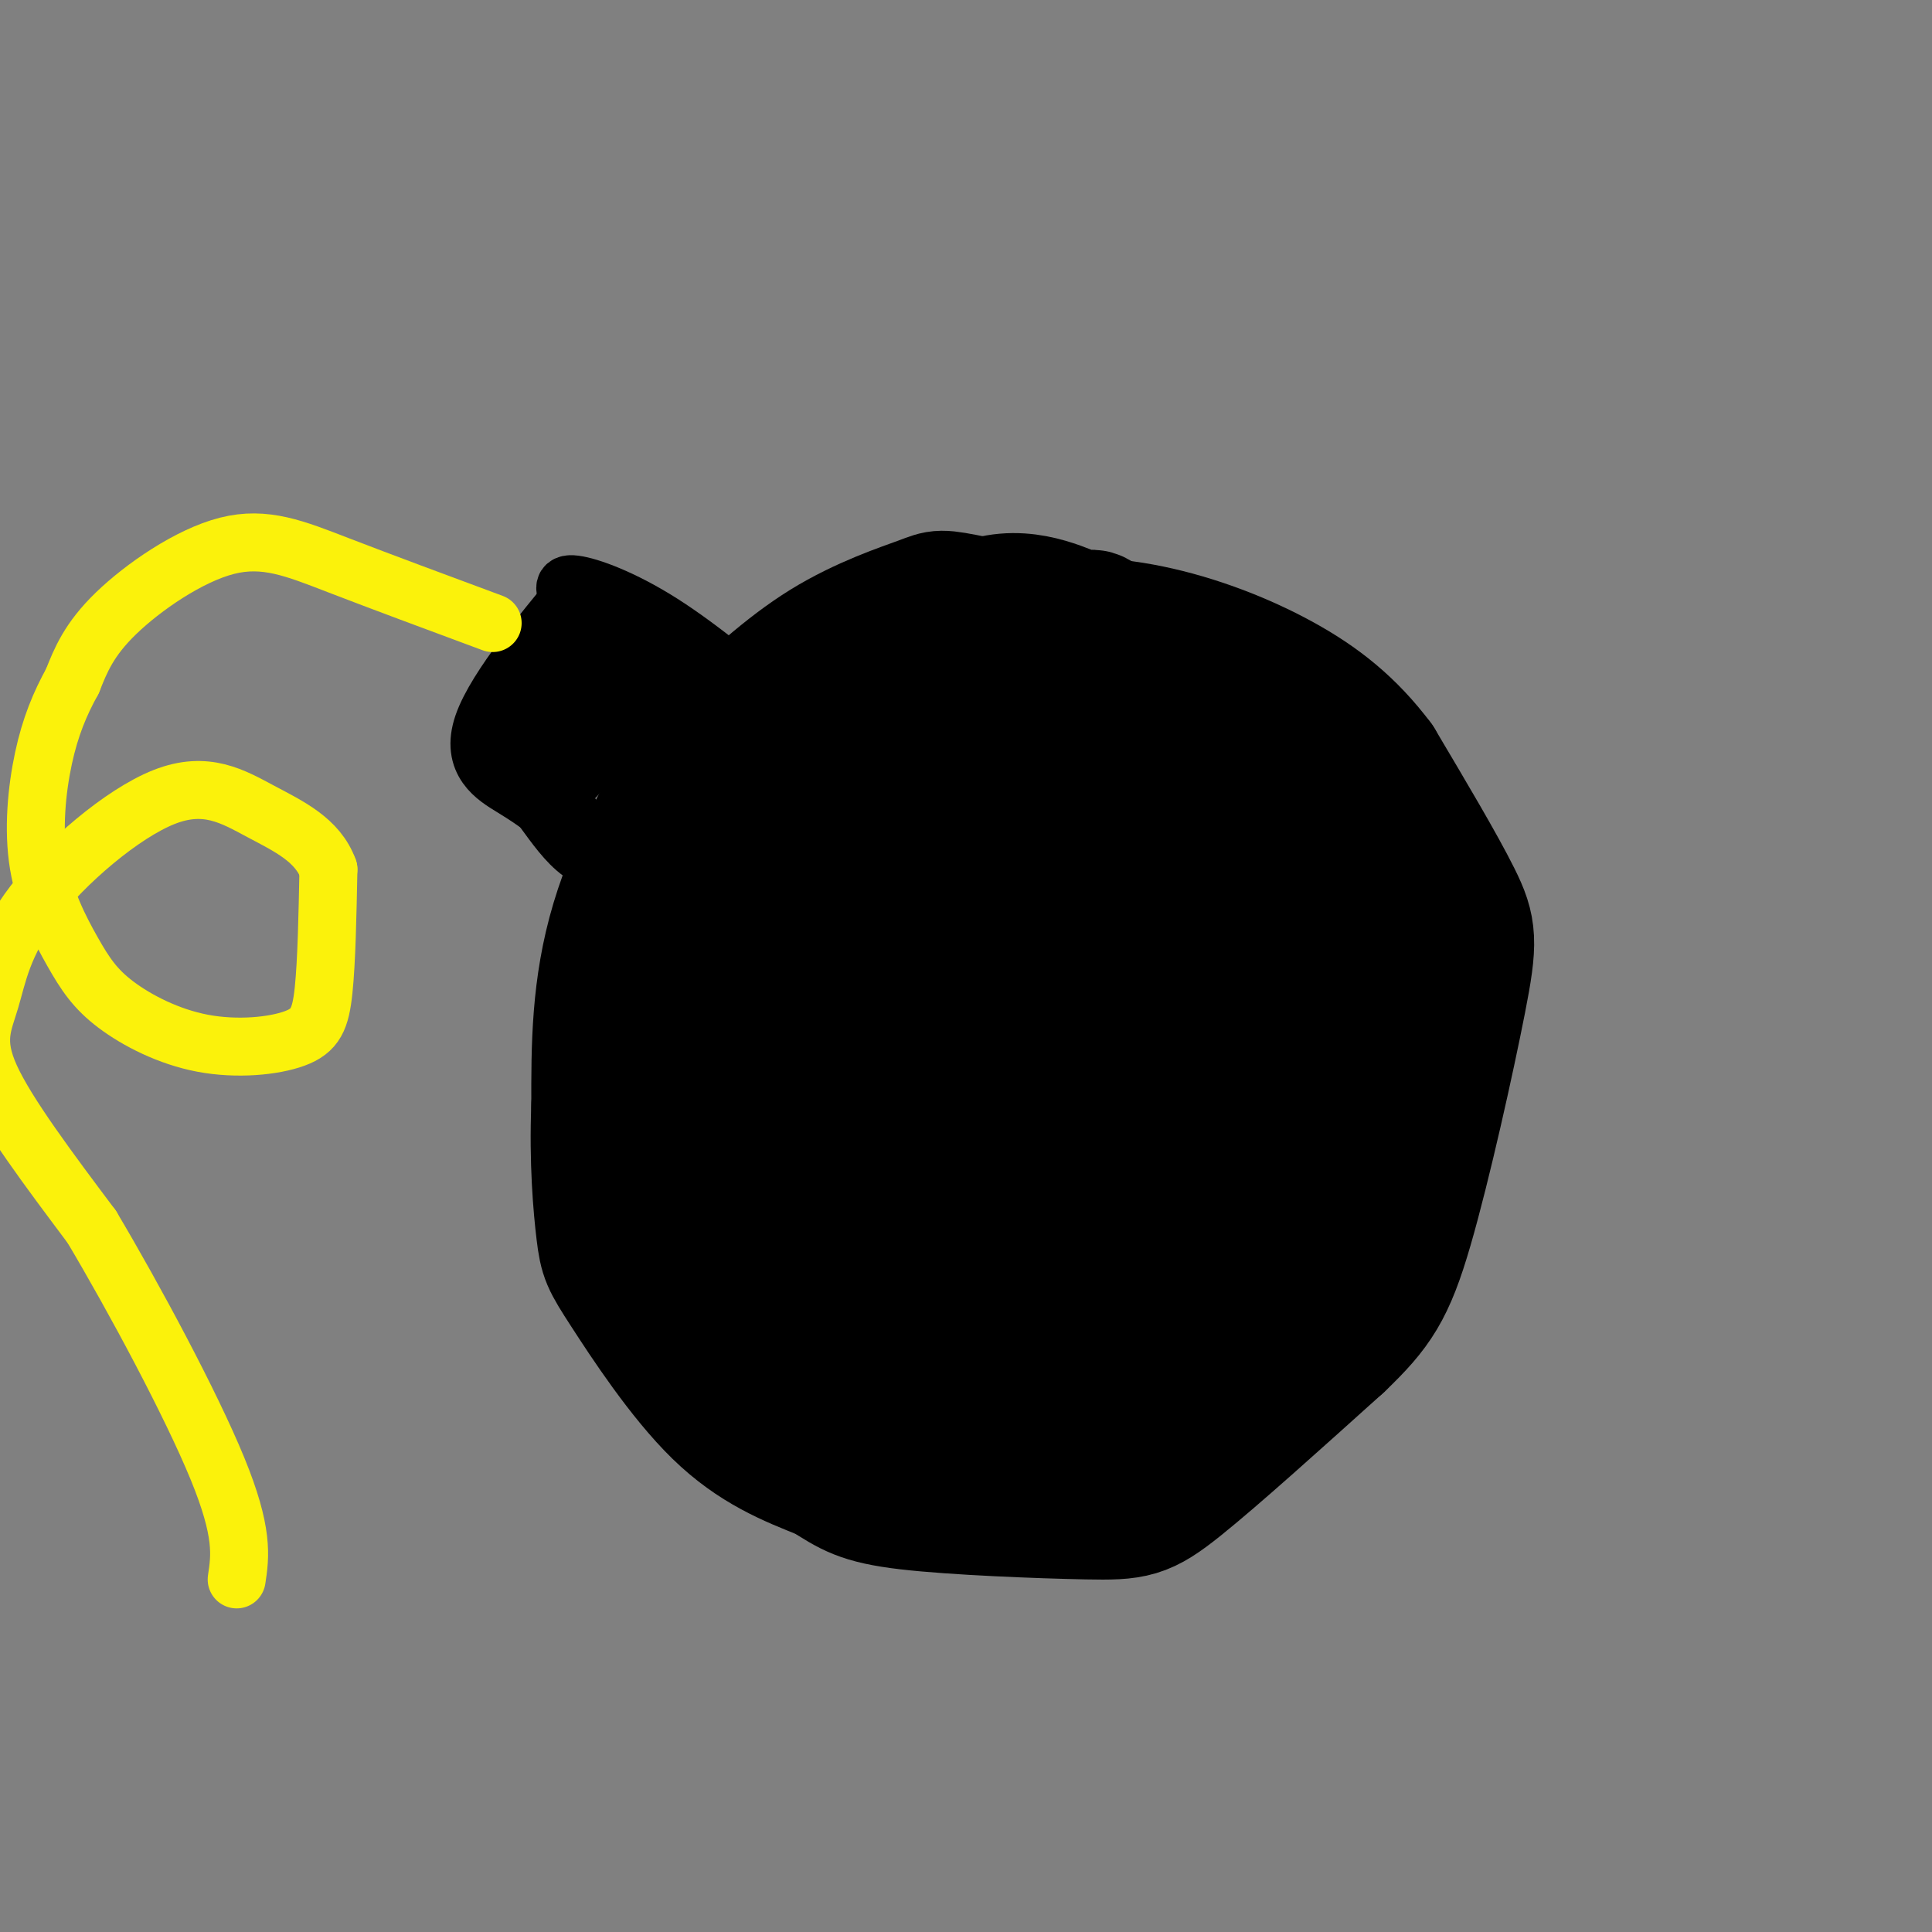 <svg viewBox='0 0 400 400' version='1.1' xmlns='http://www.w3.org/2000/svg' xmlns:xlink='http://www.w3.org/1999/xlink'><rect x="0" y="0" width="400" height="400" fill="#808080" stroke="none"/><g fill='none' stroke='#000000' stroke-width='28' stroke-linecap='round' stroke-linejoin='round'><path d='M255,149c-0.511,-2.667 -1.022,-5.333 -2,-8c-0.978,-2.667 -2.422,-5.333 -11,-8c-8.578,-2.667 -24.289,-5.333 -40,-8'/><path d='M202,125c-7.762,-1.548 -7.167,-1.417 -11,0c-3.833,1.417 -12.095,4.119 -20,9c-7.905,4.881 -15.452,11.940 -23,19'/><path d='M148,153c-7.844,9.711 -15.956,24.489 -20,38c-4.044,13.511 -4.022,25.756 -4,38'/><path d='M124,229c-0.463,11.397 0.381,20.890 1,26c0.619,5.110 1.013,5.837 5,12c3.987,6.163 11.568,17.761 19,25c7.432,7.239 14.716,10.120 22,13'/><path d='M171,305c5.209,3.246 7.231,4.860 17,6c9.769,1.140 27.284,1.807 37,2c9.716,0.193 11.633,-0.088 19,-6c7.367,-5.912 20.183,-17.456 33,-29'/><path d='M277,278c7.644,-7.319 10.255,-11.116 14,-24c3.745,-12.884 8.624,-34.853 11,-47c2.376,-12.147 2.250,-14.470 -1,-21c-3.250,-6.530 -9.625,-17.265 -16,-28'/><path d='M285,158c-5.722,-7.611 -12.029,-12.638 -20,-17c-7.971,-4.362 -17.608,-8.059 -27,-10c-9.392,-1.941 -18.541,-2.126 -28,0c-9.459,2.126 -19.230,6.563 -29,11'/><path d='M181,142c-7.941,3.683 -13.294,7.390 -19,17c-5.706,9.610 -11.767,25.122 -15,32c-3.233,6.878 -3.640,5.121 -4,16c-0.360,10.879 -0.674,34.394 0,46c0.674,11.606 2.337,11.303 4,11'/><path d='M147,264c3.517,7.381 10.309,20.334 19,28c8.691,7.666 19.282,10.047 28,11c8.718,0.953 15.565,0.480 19,0c3.435,-0.480 3.460,-0.967 11,-5c7.540,-4.033 22.595,-11.614 33,-24c10.405,-12.386 16.160,-29.578 18,-44c1.840,-14.422 -0.235,-26.075 0,-33c0.235,-6.925 2.782,-9.121 -4,-19c-6.782,-9.879 -22.891,-27.439 -39,-45'/><path d='M232,133c-7.048,-7.670 -5.166,-4.345 -8,-5c-2.834,-0.655 -10.382,-5.292 -19,-3c-8.618,2.292 -18.304,11.511 -22,14c-3.696,2.489 -1.402,-1.752 -6,8c-4.598,9.752 -16.087,33.498 -21,46c-4.913,12.502 -3.251,13.760 -3,21c0.251,7.240 -0.908,20.460 3,34c3.908,13.540 12.884,27.399 18,34c5.116,6.601 6.374,5.944 8,7c1.626,1.056 3.621,3.824 10,6c6.379,2.176 17.143,3.758 29,0c11.857,-3.758 24.808,-12.858 33,-19c8.192,-6.142 11.626,-9.326 15,-14c3.374,-4.674 6.687,-10.837 10,-17'/><path d='M279,245c3.487,-7.982 7.205,-19.435 9,-29c1.795,-9.565 1.668,-17.240 0,-25c-1.668,-7.760 -4.878,-15.605 -9,-22c-4.122,-6.395 -9.157,-11.340 -15,-16c-5.843,-4.660 -12.494,-9.037 -20,-12c-7.506,-2.963 -15.865,-4.514 -21,-5c-5.135,-0.486 -7.045,0.091 -11,2c-3.955,1.909 -9.956,5.150 -15,9c-5.044,3.850 -9.131,8.311 -16,17c-6.869,8.689 -16.522,21.607 -20,38c-3.478,16.393 -0.783,36.260 4,50c4.783,13.740 11.652,21.354 17,26c5.348,4.646 9.174,6.323 13,8'/><path d='M195,286c4.272,1.616 8.450,1.656 13,2c4.550,0.344 9.470,0.991 18,-4c8.530,-4.991 20.669,-15.621 27,-21c6.331,-5.379 6.855,-5.509 9,-15c2.145,-9.491 5.911,-28.345 7,-40c1.089,-11.655 -0.499,-16.111 -2,-21c-1.501,-4.889 -2.914,-10.211 -7,-17c-4.086,-6.789 -10.845,-15.044 -18,-19c-7.155,-3.956 -14.706,-3.613 -19,-4c-4.294,-0.387 -5.332,-1.504 -10,2c-4.668,3.504 -12.966,11.627 -18,18c-5.034,6.373 -6.803,10.994 -8,16c-1.197,5.006 -1.822,10.398 -3,17c-1.178,6.602 -2.910,14.414 3,30c5.910,15.586 19.461,38.944 27,49c7.539,10.056 9.064,6.808 12,9c2.936,2.192 7.282,9.825 16,-2c8.718,-11.825 21.809,-43.107 27,-58c5.191,-14.893 2.483,-13.398 -2,-19c-4.483,-5.602 -10.742,-18.301 -17,-31'/><path d='M250,178c-8.157,-9.553 -20.049,-17.935 -26,-22c-5.951,-4.065 -5.961,-3.813 -11,-4c-5.039,-0.187 -15.108,-0.812 -20,4c-4.892,4.812 -4.608,15.062 -6,23c-1.392,7.938 -4.459,13.565 -1,29c3.459,15.435 13.445,40.678 19,52c5.555,11.322 6.679,8.722 9,9c2.321,0.278 5.838,3.433 10,3c4.162,-0.433 8.970,-4.456 13,-10c4.030,-5.544 7.283,-12.611 9,-20c1.717,-7.389 1.899,-15.101 2,-20c0.101,-4.899 0.122,-6.985 -1,-10c-1.122,-3.015 -3.386,-6.957 -7,-11c-3.614,-4.043 -8.578,-8.185 -16,-11c-7.422,-2.815 -17.304,-4.301 -24,-3c-6.696,1.301 -10.207,5.390 -13,8c-2.793,2.610 -4.867,3.741 -7,11c-2.133,7.259 -4.324,20.645 -3,32c1.324,11.355 6.162,20.677 11,30'/><path d='M188,268c3.504,7.204 6.764,10.213 10,12c3.236,1.787 6.448,2.350 11,2c4.552,-0.350 10.446,-1.614 16,-5c5.554,-3.386 10.769,-8.892 15,-15c4.231,-6.108 7.476,-12.816 10,-19c2.524,-6.184 4.325,-11.844 5,-20c0.675,-8.156 0.223,-18.809 -3,-27c-3.223,-8.191 -9.218,-13.922 -16,-17c-6.782,-3.078 -14.351,-3.504 -19,-4c-4.649,-0.496 -6.380,-1.063 -10,3c-3.620,4.063 -9.131,12.755 -13,20c-3.869,7.245 -6.096,13.045 -7,24c-0.904,10.955 -0.485,27.067 0,35c0.485,7.933 1.038,7.688 6,7c4.962,-0.688 14.335,-1.817 21,-6c6.665,-4.183 10.623,-11.419 14,-18c3.377,-6.581 6.173,-12.506 8,-22c1.827,-9.494 2.684,-22.556 3,-29c0.316,-6.444 0.090,-6.270 -4,-8c-4.090,-1.730 -12.045,-5.365 -20,-9'/><path d='M215,172c-4.178,-1.451 -4.623,-0.578 -7,5c-2.377,5.578 -6.684,15.859 -6,27c0.684,11.141 6.360,23.140 10,29c3.640,5.860 5.244,5.581 8,-1c2.756,-6.581 6.665,-19.464 8,-28c1.335,-8.536 0.096,-12.725 -3,-7c-3.096,5.725 -8.048,21.362 -13,37'/></g>
<g fill='none' stroke='#000000' stroke-width='12' stroke-linecap='round' stroke-linejoin='round'><path d='M164,150c-9.422,-7.911 -18.844,-15.822 -27,-21c-8.156,-5.178 -15.044,-7.622 -18,-8c-2.956,-0.378 -1.978,1.311 -1,3'/><path d='M118,124c-4.512,5.619 -15.292,18.167 -18,26c-2.708,7.833 2.655,10.952 6,13c3.345,2.048 4.673,3.024 6,4'/><path d='M112,167c3.726,4.929 10.042,15.250 16,9c5.958,-6.250 11.560,-29.071 13,-38c1.440,-8.929 -1.280,-3.964 -4,1'/><path d='M137,139c-5.179,5.934 -16.126,20.271 -18,22c-1.874,1.729 5.326,-9.148 9,-17c3.674,-7.852 3.823,-12.679 2,-15c-1.823,-2.321 -5.618,-2.136 -8,-2c-2.382,0.136 -3.350,0.222 -5,6c-1.650,5.778 -3.983,17.248 -4,22c-0.017,4.752 2.281,2.786 4,-1c1.719,-3.786 2.860,-9.393 4,-15'/><path d='M121,139c0.619,-3.536 0.167,-4.875 -2,-6c-2.167,-1.125 -6.048,-2.036 -7,3c-0.952,5.036 1.024,16.018 3,27'/><path d='M114,132c-6.250,6.083 -12.500,12.167 -12,18c0.500,5.833 7.750,11.417 15,17'/><path d='M117,167c2.833,3.500 2.417,3.750 2,4'/></g>
<g fill='none' stroke='#FBF20B' stroke-width='12' stroke-linecap='round' stroke-linejoin='round'><path d='M102,129c-11.554,-4.286 -23.107,-8.571 -32,-12c-8.893,-3.429 -15.125,-6.000 -23,-4c-7.875,2.000 -17.393,8.571 -23,14c-5.607,5.429 -7.304,9.714 -9,14'/><path d='M15,141c-2.600,4.709 -4.601,9.480 -6,16c-1.399,6.520 -2.194,14.788 -1,22c1.194,7.212 4.379,13.368 7,18c2.621,4.632 4.677,7.741 9,11c4.323,3.259 10.911,6.667 18,8c7.089,1.333 14.678,0.590 19,-1c4.322,-1.590 5.378,-4.026 6,-10c0.622,-5.974 0.811,-15.487 1,-25'/><path d='M68,180c-2.207,-6.121 -8.225,-8.925 -14,-12c-5.775,-3.075 -11.307,-6.421 -20,-3c-8.693,3.421 -20.547,13.608 -27,22c-6.453,8.392 -7.507,14.990 -9,20c-1.493,5.010 -3.427,8.431 0,16c3.427,7.569 12.213,19.284 21,31'/><path d='M19,254c8.867,14.911 20.533,36.689 26,50c5.467,13.311 4.733,18.156 4,23'/></g>
</svg>